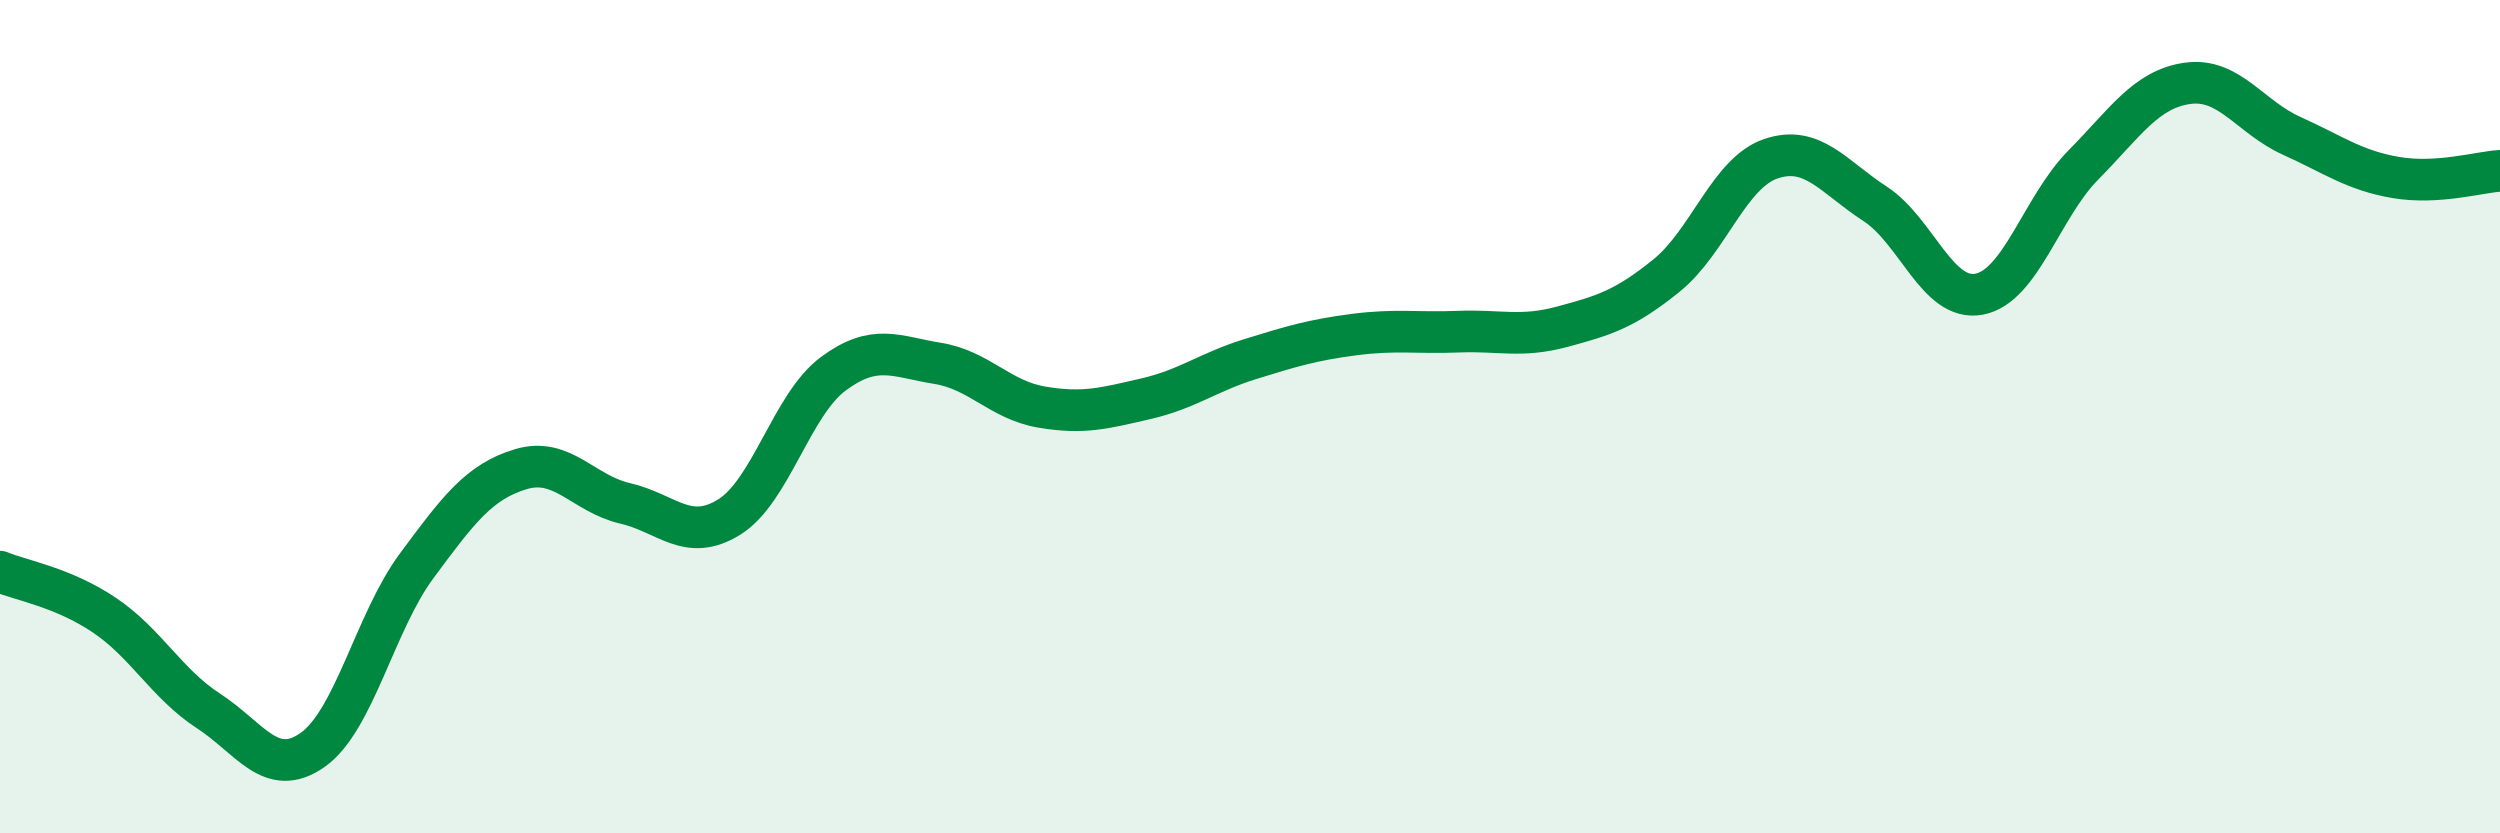 
    <svg width="60" height="20" viewBox="0 0 60 20" xmlns="http://www.w3.org/2000/svg">
      <path
        d="M 0,13.72 C 0.5,13.93 1.5,14.09 2.5,14.76 C 3.5,15.43 4,16.41 5,17.06 C 6,17.71 6.5,18.7 7.5,18 C 8.5,17.3 9,14.93 10,13.58 C 11,12.23 11.5,11.56 12.5,11.26 C 13.5,10.96 14,11.85 15,12.08 C 16,12.31 16.5,13.03 17.5,12.41 C 18.5,11.79 19,9.71 20,8.97 C 21,8.23 21.5,8.56 22.5,8.72 C 23.5,8.88 24,9.6 25,9.77 C 26,9.94 26.5,9.8 27.5,9.57 C 28.5,9.34 29,8.93 30,8.62 C 31,8.31 31.5,8.16 32.5,8.03 C 33.5,7.9 34,8 35,7.96 C 36,7.92 36.5,8.11 37.5,7.84 C 38.5,7.57 39,7.42 40,6.61 C 41,5.8 41.5,4.15 42.5,3.81 C 43.5,3.47 44,4.24 45,4.89 C 46,5.54 46.5,7.25 47.5,7.06 C 48.5,6.87 49,4.97 50,3.96 C 51,2.95 51.5,2.14 52.5,2 C 53.5,1.86 54,2.81 55,3.26 C 56,3.71 56.5,4.09 57.5,4.26 C 58.5,4.43 59.5,4.13 60,4.1L60 20L0 20Z"
        fill="#008740"
        opacity="0.1"
        stroke-linecap="round"
        stroke-linejoin="round"
      />
      <path
        d="M 0,13.72 C 0.5,13.93 1.5,14.09 2.5,14.76 C 3.5,15.43 4,16.41 5,17.06 C 6,17.71 6.5,18.7 7.5,18 C 8.5,17.3 9,14.93 10,13.58 C 11,12.23 11.5,11.56 12.5,11.26 C 13.5,10.96 14,11.85 15,12.08 C 16,12.31 16.5,13.03 17.5,12.41 C 18.5,11.79 19,9.71 20,8.97 C 21,8.23 21.5,8.56 22.5,8.72 C 23.5,8.88 24,9.6 25,9.77 C 26,9.94 26.5,9.8 27.5,9.57 C 28.5,9.34 29,8.93 30,8.62 C 31,8.31 31.5,8.16 32.5,8.03 C 33.5,7.9 34,8 35,7.96 C 36,7.92 36.5,8.11 37.5,7.84 C 38.5,7.57 39,7.42 40,6.61 C 41,5.8 41.5,4.15 42.5,3.81 C 43.5,3.47 44,4.24 45,4.89 C 46,5.54 46.5,7.25 47.5,7.06 C 48.5,6.87 49,4.97 50,3.96 C 51,2.95 51.5,2.14 52.5,2 C 53.5,1.86 54,2.81 55,3.26 C 56,3.71 56.5,4.09 57.5,4.26 C 58.5,4.43 59.5,4.13 60,4.1"
        stroke="#008740"
        stroke-width="1"
        fill="none"
        stroke-linecap="round"
        stroke-linejoin="round"
      />
    </svg>
  